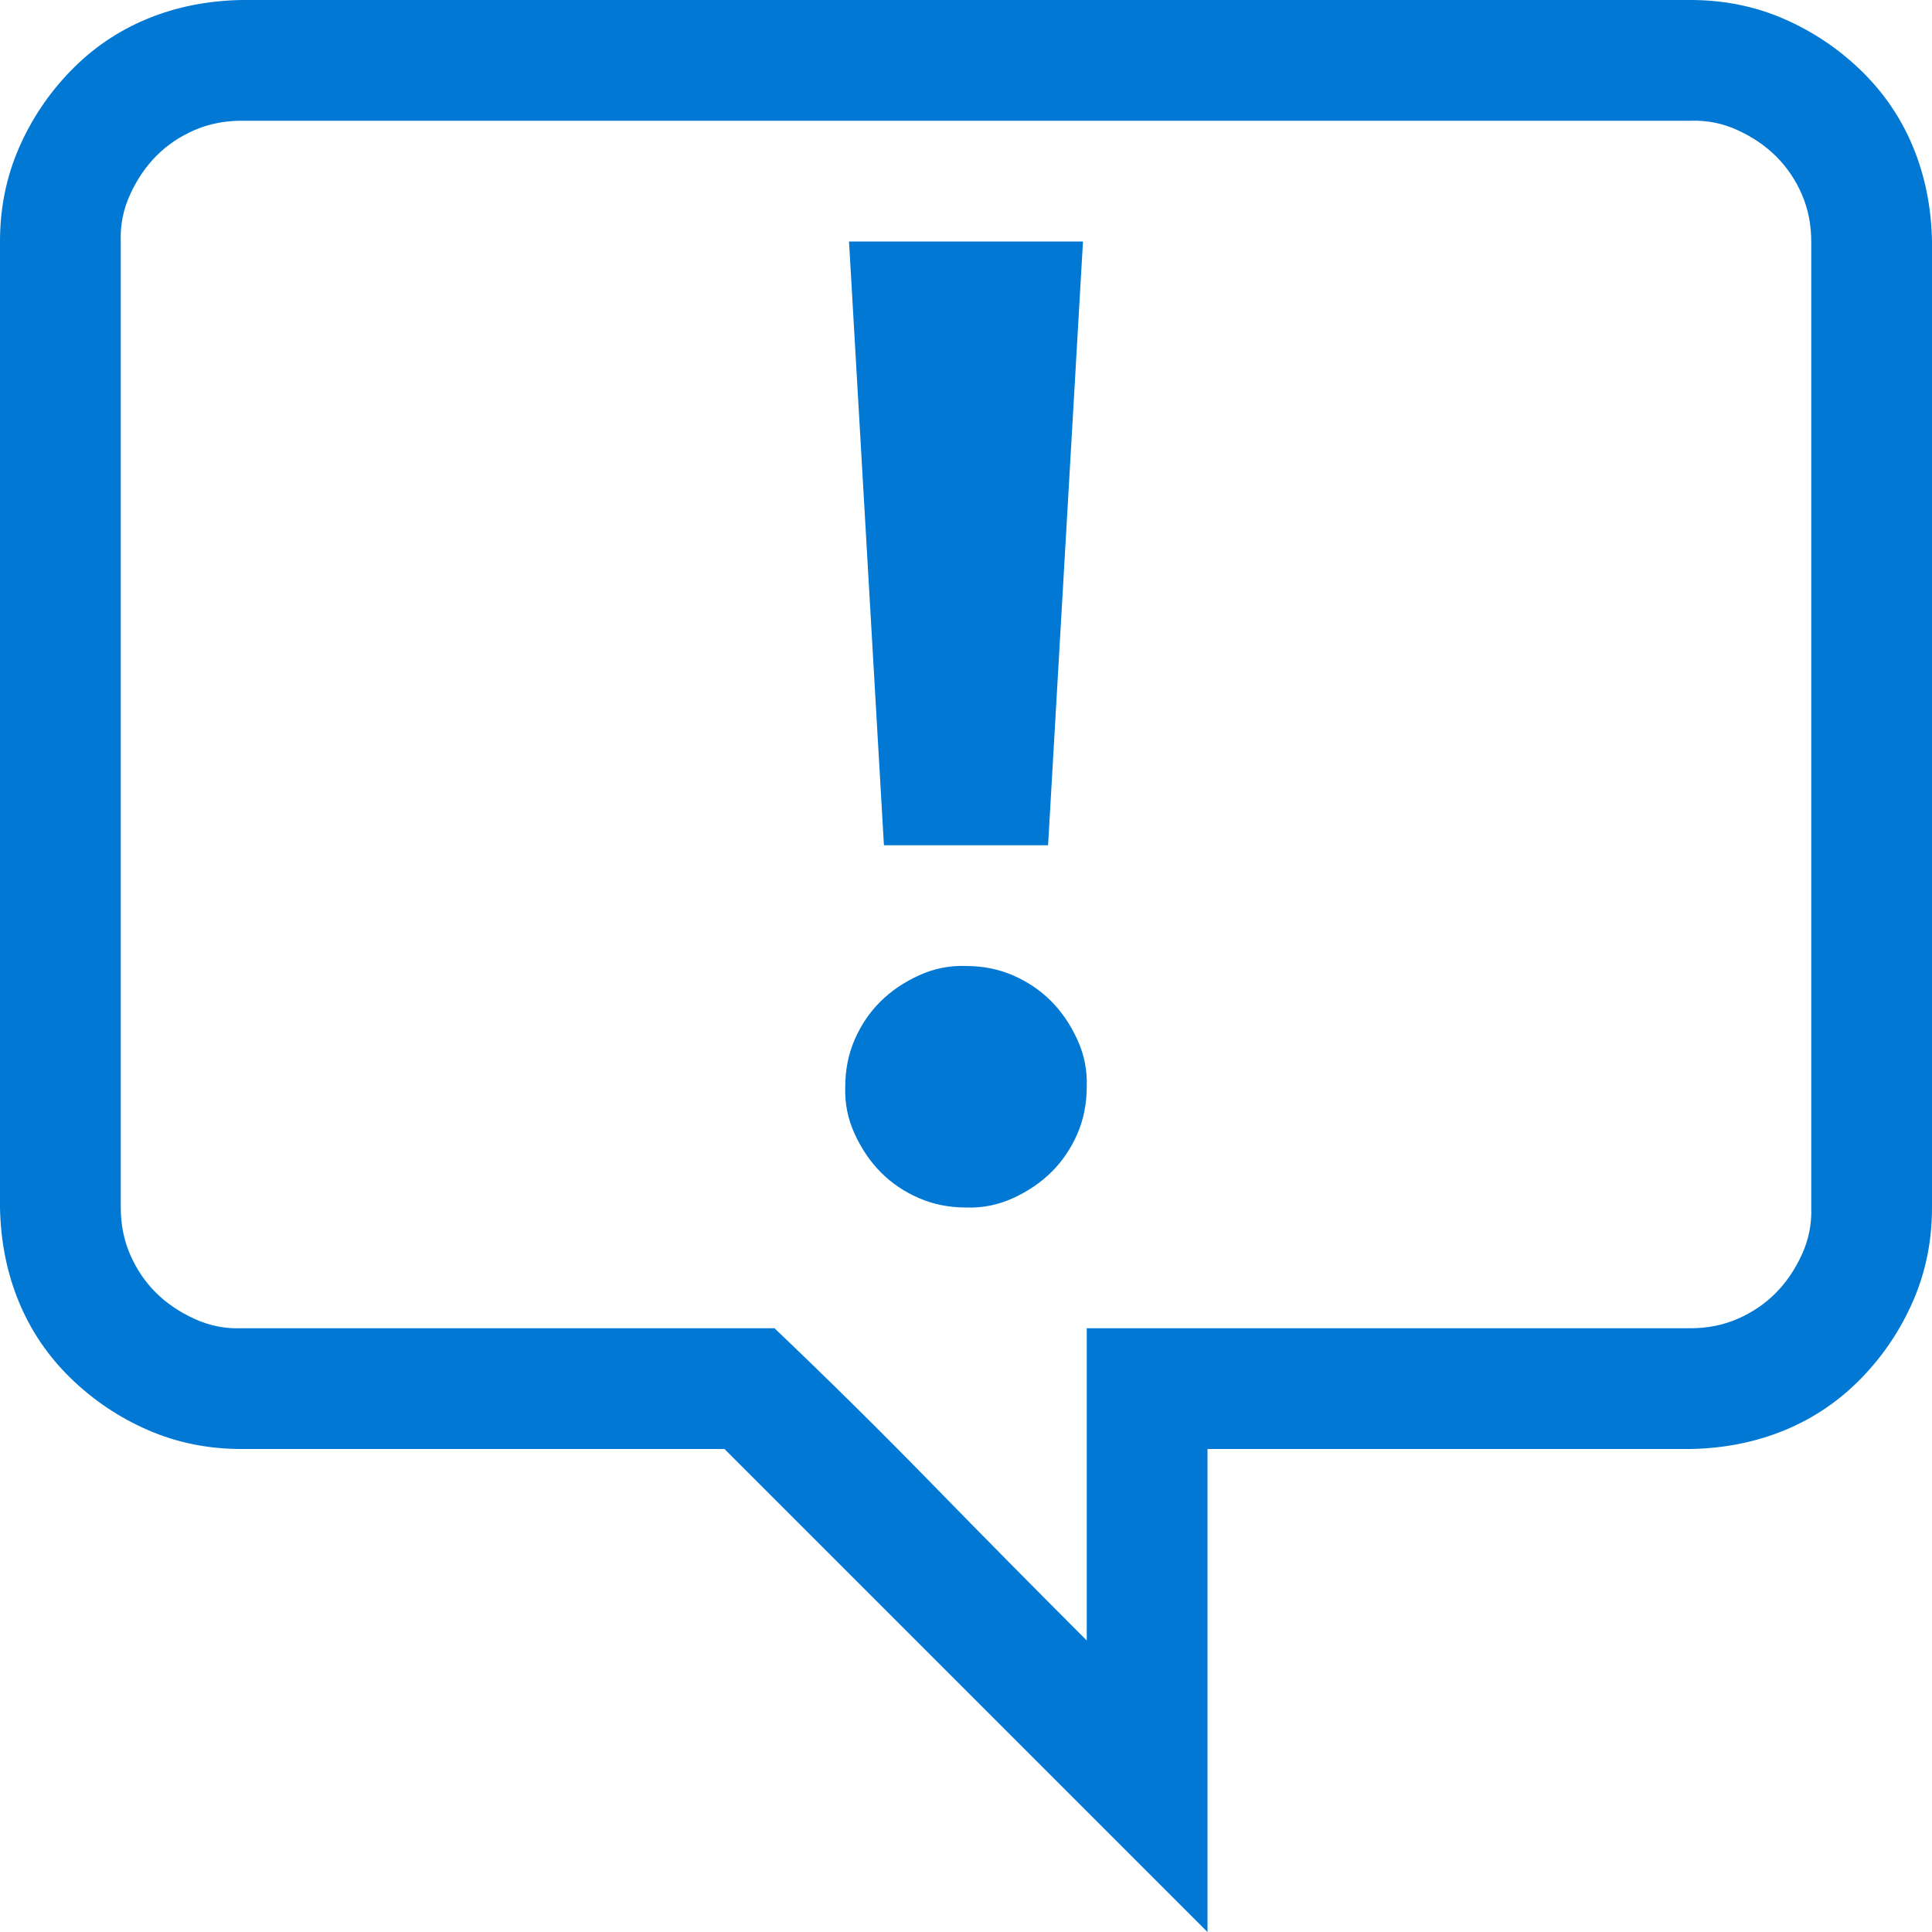 <svg width="2100" height="2100" viewBox="0 0 2100 2100" fill="none" xmlns="http://www.w3.org/2000/svg">
<g clip-path="url(#clip0_4605_3600)">
<path d="M1139.21 918.75H960.791L922.852 262.5H1177.15L1139.21 918.75ZM1050 1050C1068.46 1050 1085.55 1053.42 1101.27 1060.25C1116.99 1067.09 1130.66 1076.32 1142.29 1087.94C1153.91 1099.56 1163.48 1113.57 1171 1129.98C1178.52 1146.39 1181.93 1163.48 1181.25 1181.25C1181.25 1199.71 1177.83 1216.8 1171 1232.52C1164.16 1248.24 1154.93 1261.91 1143.31 1273.54C1131.69 1285.16 1117.68 1294.73 1101.27 1302.25C1084.86 1309.77 1067.77 1313.18 1050 1312.5C1031.54 1312.5 1014.45 1309.08 998.73 1302.25C983.008 1295.41 969.336 1286.18 957.715 1274.56C946.094 1262.94 936.523 1248.93 929.004 1232.52C921.484 1216.11 918.066 1199.02 918.75 1181.25C918.75 1162.79 922.168 1145.7 929.004 1129.98C935.84 1114.26 945.068 1100.59 956.689 1088.96C968.311 1077.34 982.324 1067.77 998.73 1060.25C1015.14 1052.73 1032.23 1049.32 1050 1050ZM1837.5 0C1873.73 0 1907.57 6.836 1939.01 20.508C1970.46 34.18 1998.49 52.978 2023.1 76.904C2047.71 100.83 2066.5 128.516 2079.49 159.961C2092.48 191.406 2099.32 225.586 2100 262.5V1312.5C2100 1348.73 2093.16 1382.57 2079.49 1414.01C2065.82 1445.46 2047.02 1473.49 2023.1 1498.1C1999.17 1522.71 1971.48 1541.5 1940.04 1554.49C1908.59 1567.48 1874.41 1574.32 1837.5 1575H1312.5V2100L787.5 1575H262.5C226.27 1575 192.432 1568.16 160.986 1554.49C129.541 1540.82 101.514 1522.02 76.904 1498.1C52.295 1474.17 33.496 1446.48 20.508 1415.04C7.52 1383.59 0.684 1349.41 0 1312.5V262.5C0 226.27 6.836 192.432 20.508 160.986C34.18 129.541 52.978 101.514 76.904 76.904C100.83 52.295 128.516 33.496 159.961 20.508C191.406 7.52 225.586 0.684 262.5 0H1837.5ZM1968.75 1312.5V262.5C1968.75 244.043 1965.33 226.953 1958.5 211.23C1951.66 195.508 1942.43 181.836 1930.81 170.215C1919.19 158.594 1905.18 149.023 1888.77 141.504C1872.36 133.984 1855.27 130.566 1837.5 131.25H262.5C244.043 131.25 226.953 134.668 211.23 141.504C195.508 148.34 181.836 157.568 170.215 169.189C158.594 180.811 149.023 194.824 141.504 211.23C133.984 227.637 130.566 244.727 131.25 262.5V1312.5C131.25 1330.96 134.668 1348.05 141.504 1363.77C148.34 1379.49 157.568 1393.16 169.189 1404.79C180.811 1416.41 194.824 1425.98 211.23 1433.5C227.637 1441.02 244.727 1444.43 262.5 1443.75H841.846C899.951 1499.12 956.689 1555.18 1012.06 1611.91C1067.43 1668.65 1123.83 1725.73 1181.25 1783.15V1443.75H1837.5C1855.96 1443.75 1873.05 1440.33 1888.77 1433.5C1904.49 1426.66 1918.16 1417.43 1929.79 1405.81C1941.41 1394.19 1950.98 1380.18 1958.5 1363.77C1966.02 1347.36 1969.43 1330.27 1968.75 1312.5Z" fill="#0078D4"/>
</g>
<defs>
<clipPath id="clip0_4605_3600">
<rect width="2100" height="2100" fill="white"/>
</clipPath>
</defs>
</svg>
